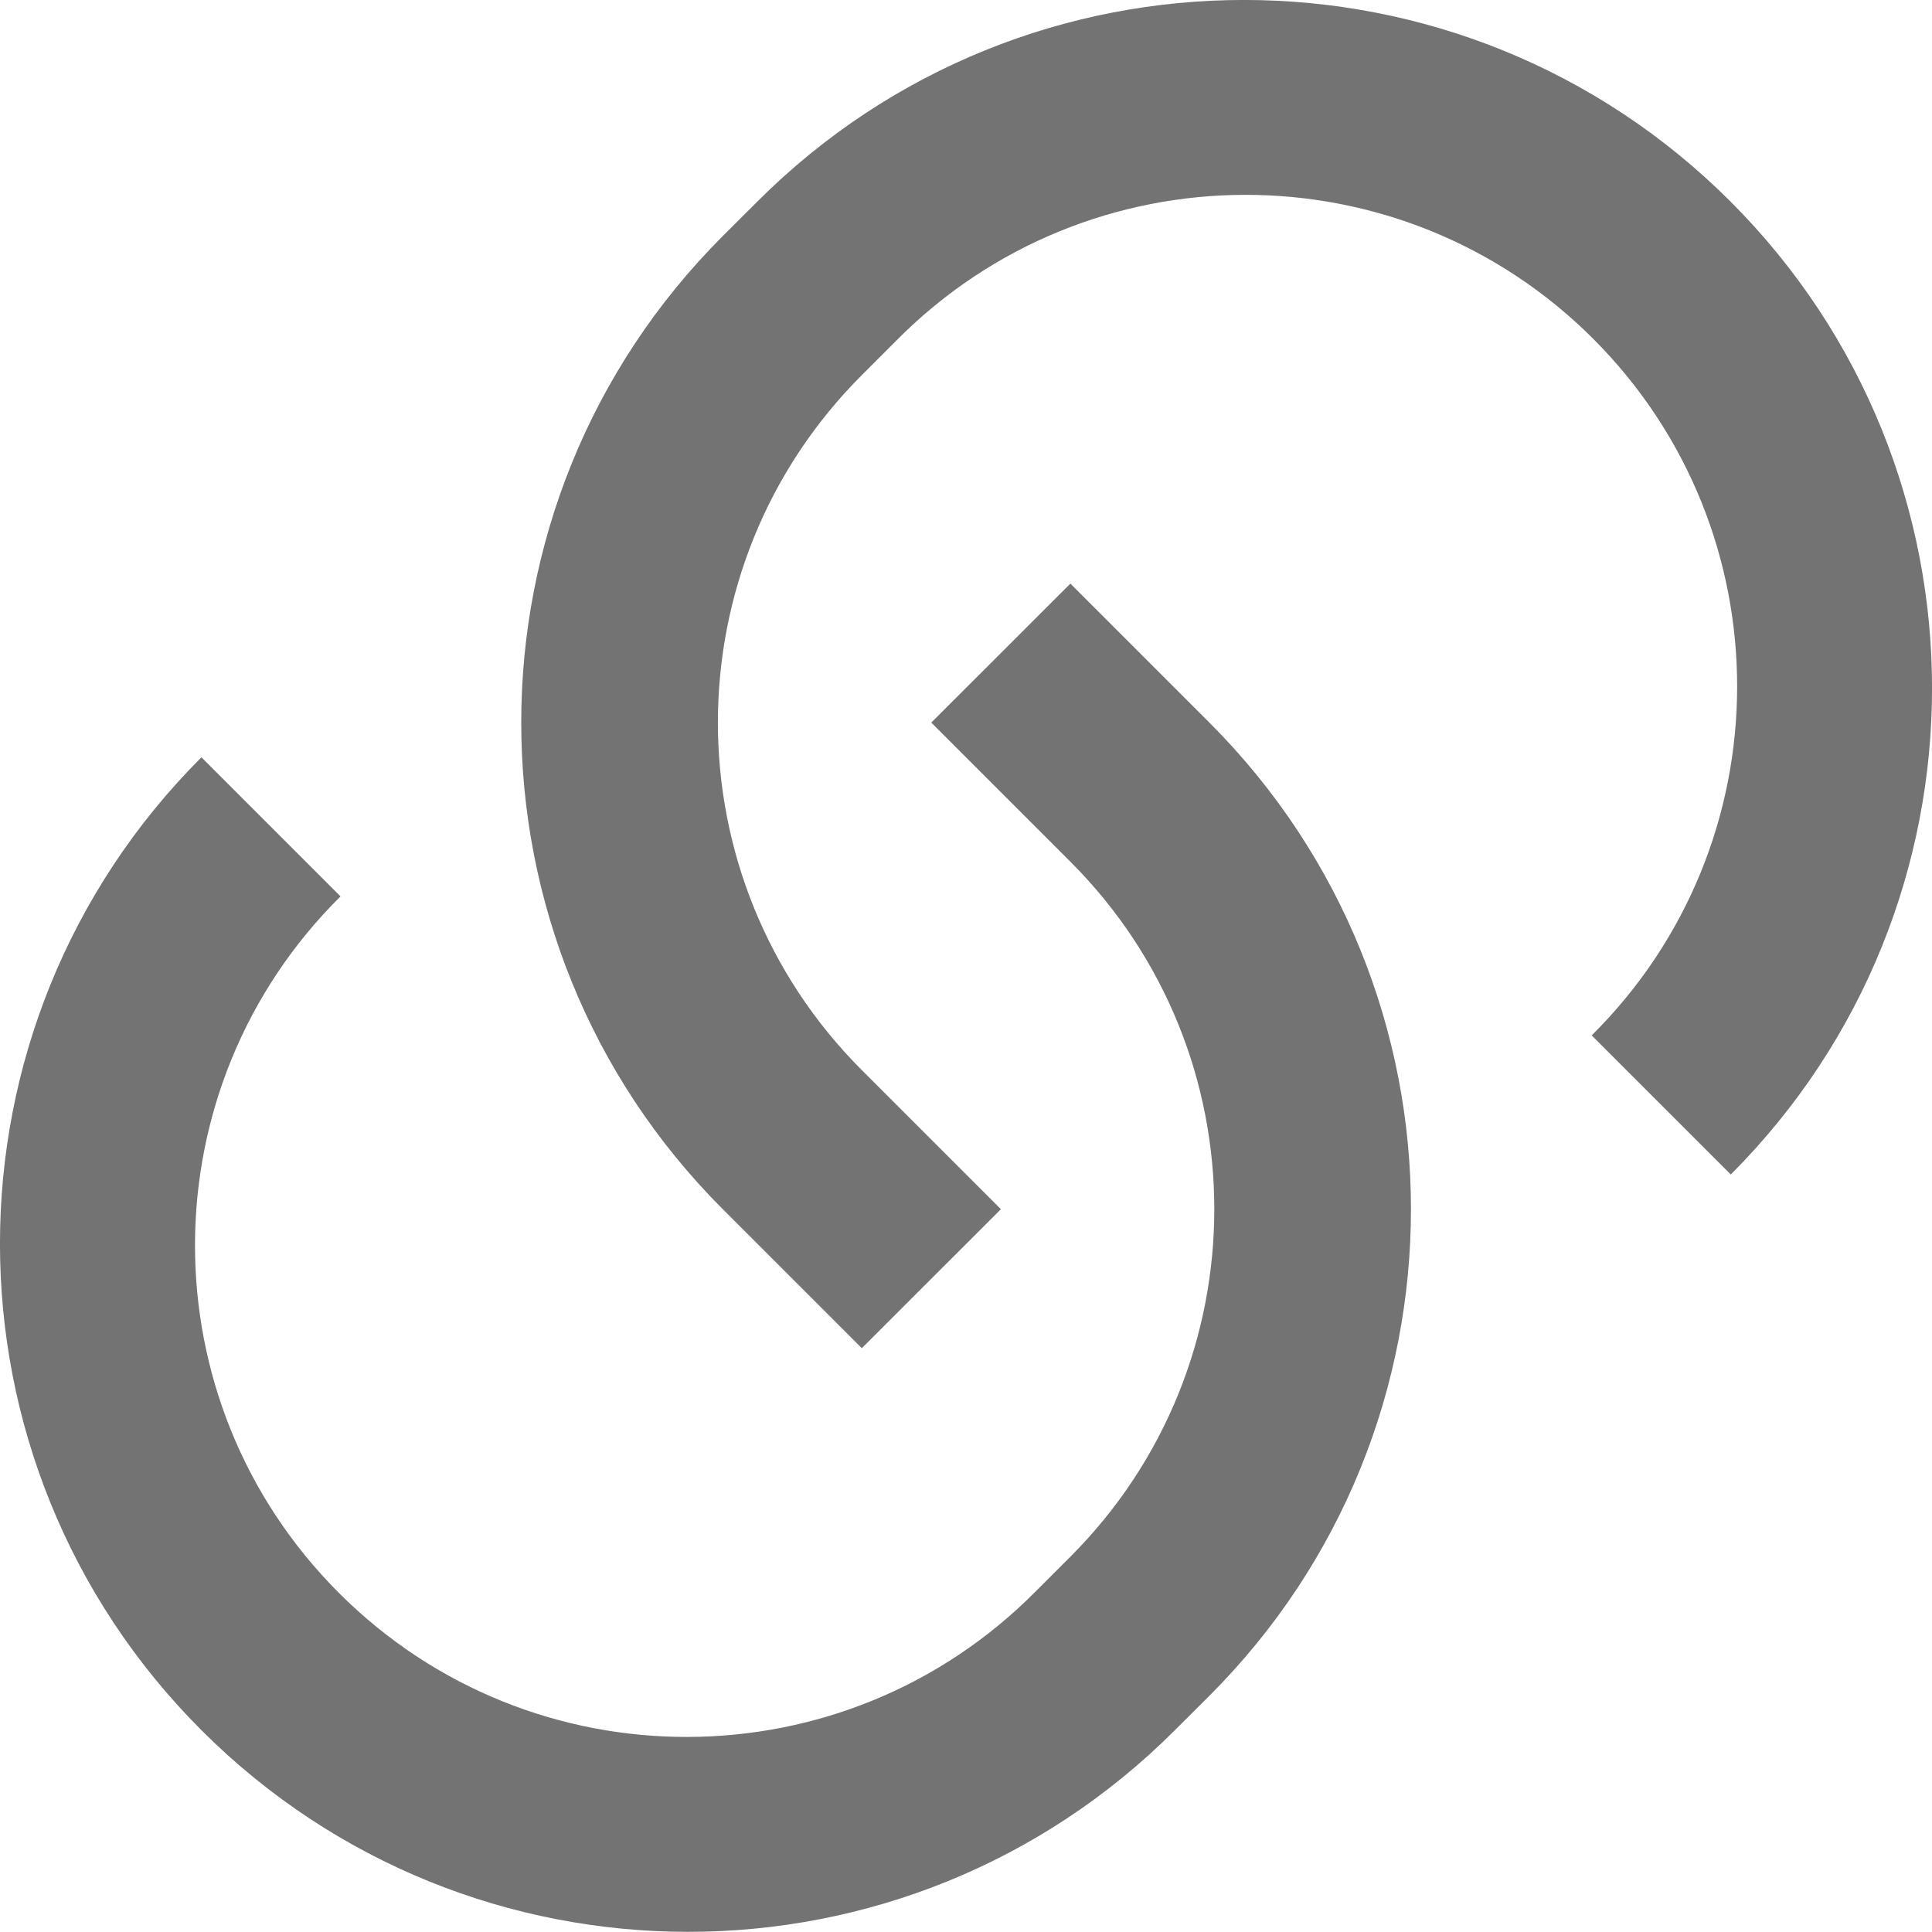 <svg xmlns="http://www.w3.org/2000/svg" xmlns:xlink="http://www.w3.org/1999/xlink" fill="none" version="1.1" width="19.654" height="19.653" viewBox="0 0 19.654 19.653"><g><g><path d="M10.888,5.936L12.303,7.351C15.037,10.085,15.037,14.517,12.303,17.251L11.949,17.604C9.215,20.336,4.784,20.335,2.05,17.602C-0.683,14.869,-0.684,10.438,2.049,7.704L3.464,9.119C1.496,11.069,1.49,14.247,3.448,16.205C5.407,18.164,8.585,18.157,10.535,16.19L10.889,15.836C12.841,13.883,12.841,10.718,10.889,8.766L9.474,7.351L10.889,5.937L10.888,5.936ZM17.606,11.947L16.192,10.533C18.159,8.583,18.166,5.405,16.207,3.446C14.248,1.488,11.071,1.495,9.121,3.462L8.767,3.816C6.815,5.768,6.815,8.933,8.767,10.886L10.182,12.301L8.767,13.715L7.353,12.301C4.619,9.567,4.619,5.135,7.353,2.401L7.707,2.048C10.441,-0.684,14.871,-0.683,17.604,2.05C20.337,4.783,20.338,9.214,17.607,11.948L17.606,11.947Z" fill="#737373" fill-opacity="1"/></g></g></svg>